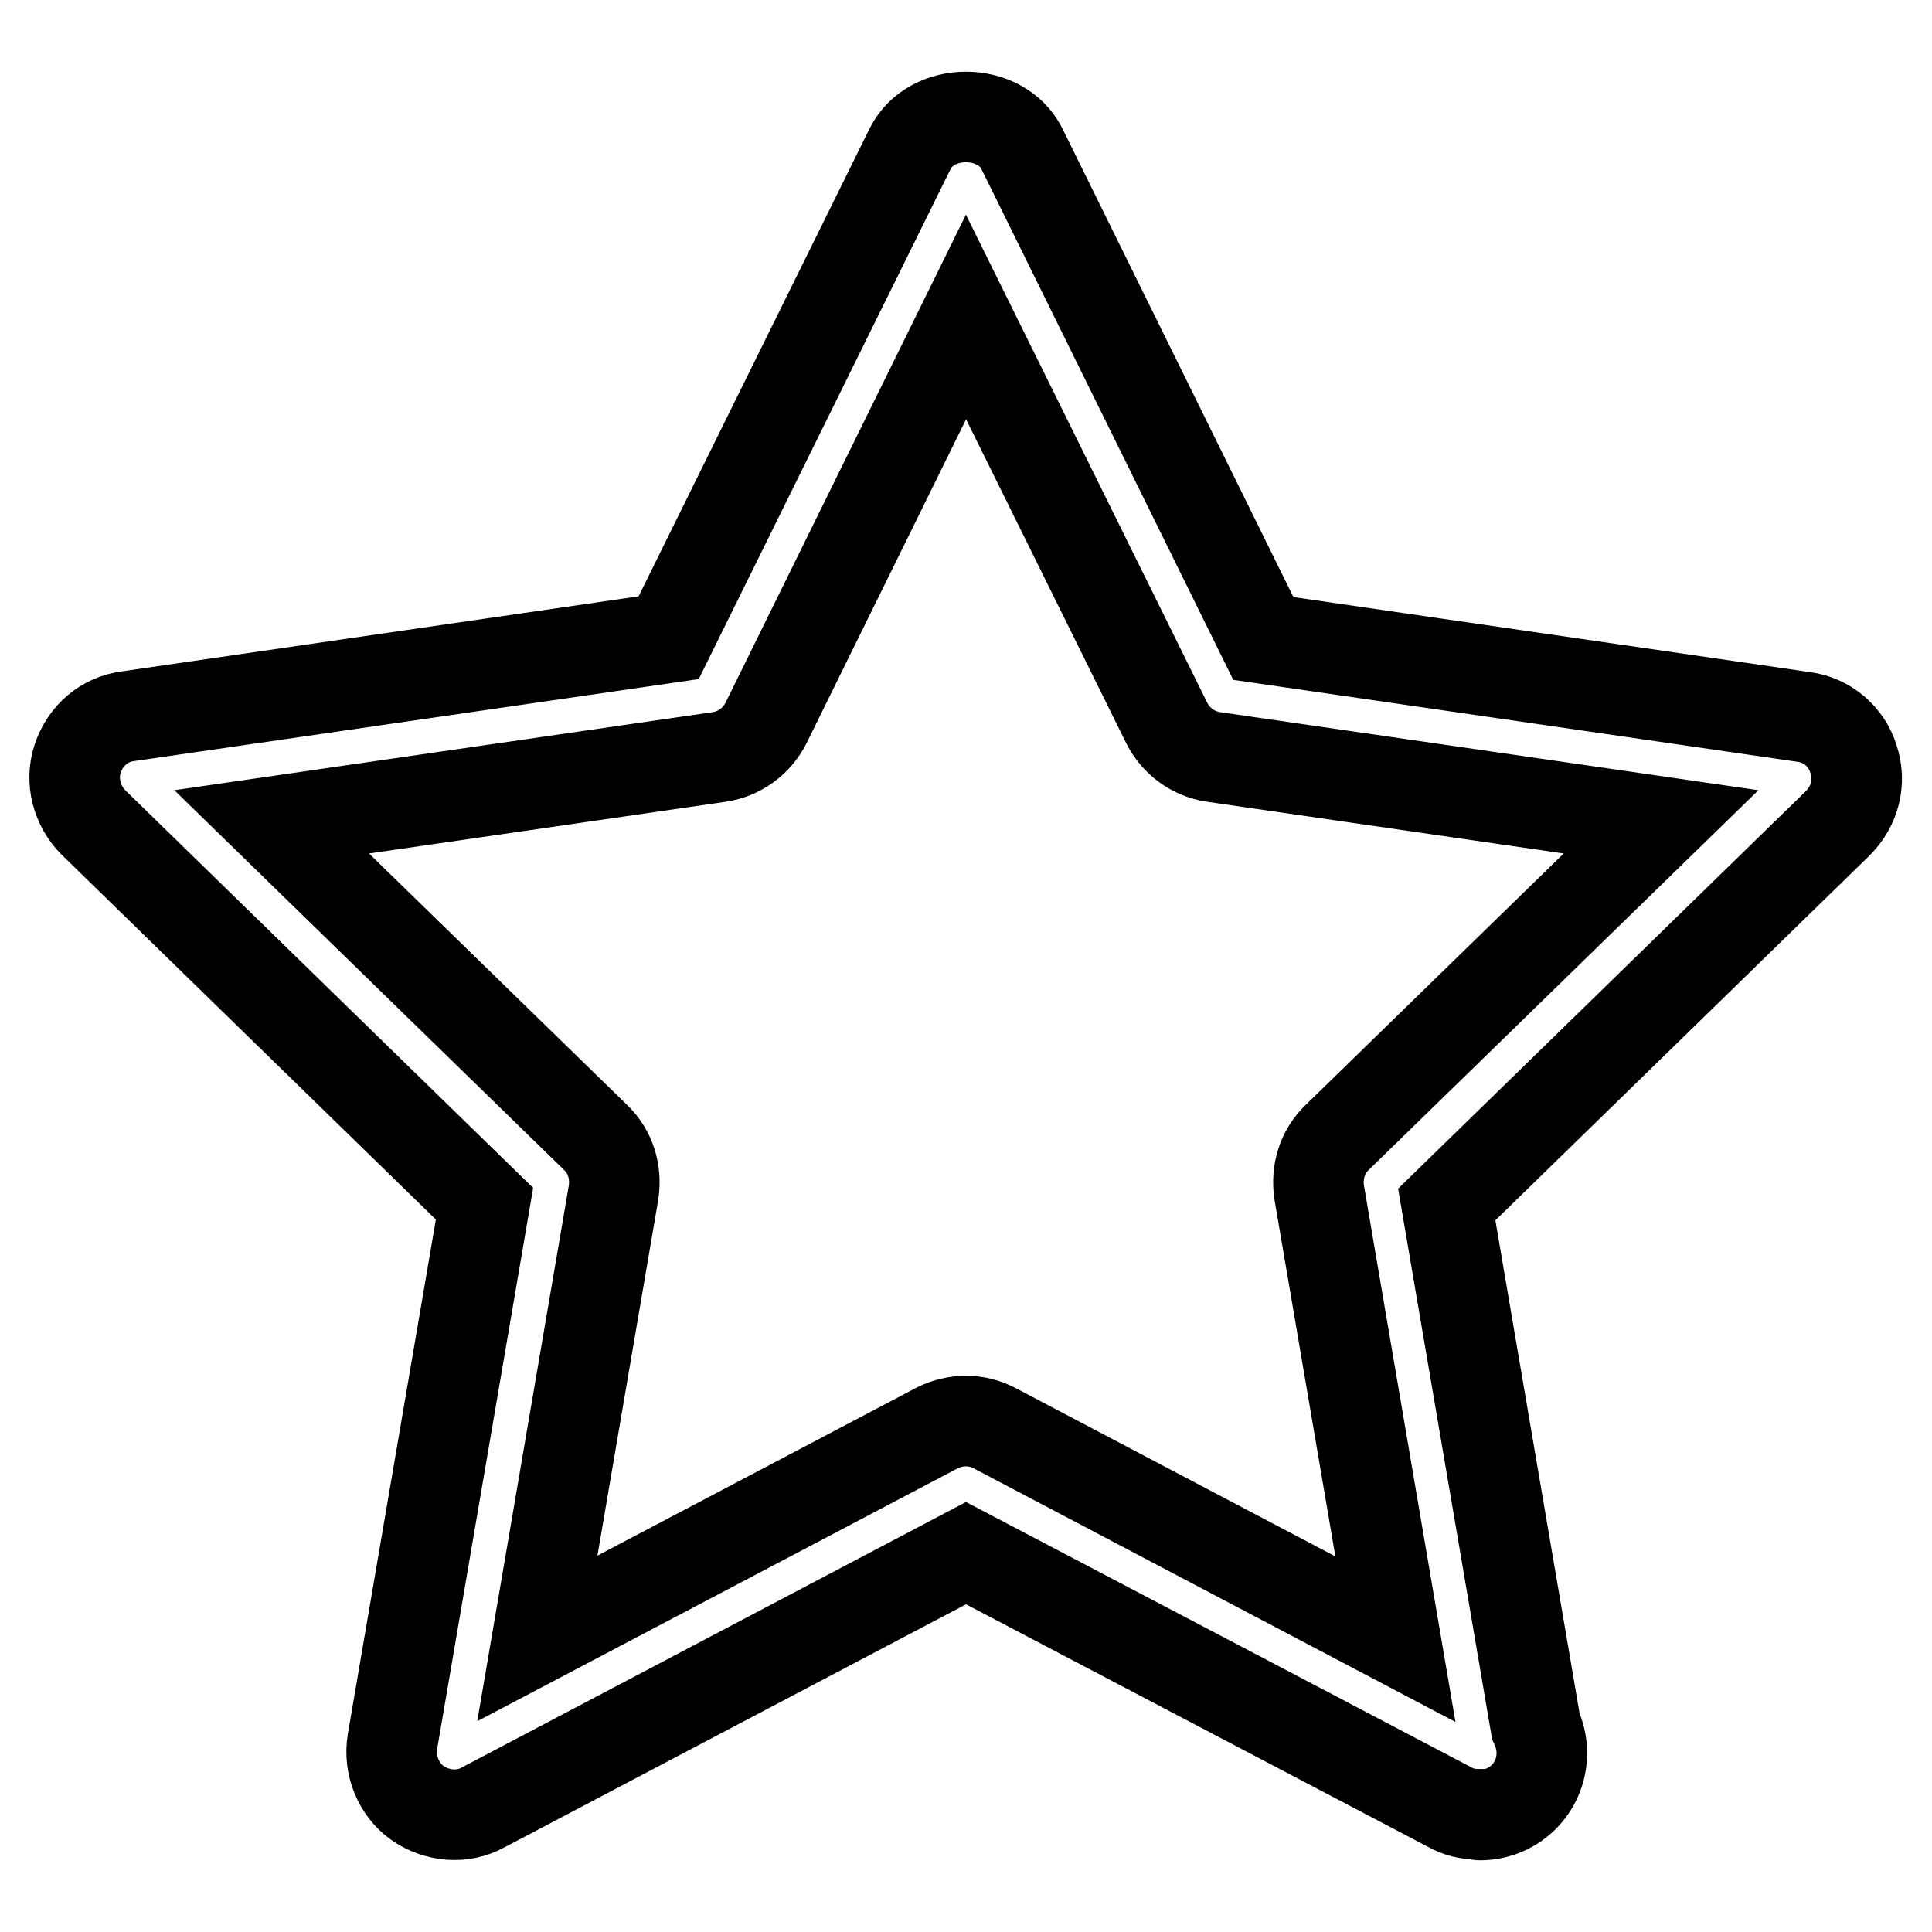 <?xml version="1.0" encoding="utf-8"?>
<!-- Svg Vector Icons : http://www.onlinewebfonts.com/icon -->
<!DOCTYPE svg PUBLIC "-//W3C//DTD SVG 1.1//EN" "http://www.w3.org/Graphics/SVG/1.1/DTD/svg11.dtd">
<svg version="1.1" xmlns="http://www.w3.org/2000/svg" xmlns:xlink="http://www.w3.org/1999/xlink" x="0px" y="0px" viewBox="0 0 256 256" enable-background="new 0 0 256 256" xml:space="preserve">
<g><g><path stroke-width="12" fill-opacity="0" stroke="#000000"  d="M195.8,240.4c-1.3,0-2.6-0.3-3.8-1l-64-33.6l-64,33.7c-2.7,1.5-6.1,1.2-8.7-0.6c-2.5-1.8-3.8-5-3.3-8.1l12.2-71.3l-51.8-50.5c-2.2-2.2-3.1-5.5-2.1-8.5c1-3,3.5-5.2,6.7-5.6l71.6-10.4l32-64.8c2.8-5.6,12-5.6,14.8,0l32,64.9L239,95c3.1,0.4,5.7,2.6,6.6,5.6c1,3,0.2,6.2-2.1,8.5l-51.8,50.5l11.8,69.1c0.5,1.1,0.8,2.3,0.8,3.6c0,4.6-3.7,8.2-8.2,8.2C196.1,240.5,196,240.5,195.8,240.4z M128,188.3c1.3,0,2.6,0.3,3.9,1l53,27.9L174.8,158c-0.4-2.7,0.4-5.4,2.4-7.3l42.9-41.8l-59.3-8.6c-2.7-0.4-5-2.1-6.2-4.5L128,42l-26.5,53.8c-1.2,2.4-3.5,4.1-6.2,4.5L36,108.9l42.9,41.8c2,1.9,2.8,4.6,2.4,7.3l-10.1,59.1l53-27.9C125.4,188.6,126.7,188.3,128,188.3z"/></g></g>
</svg>